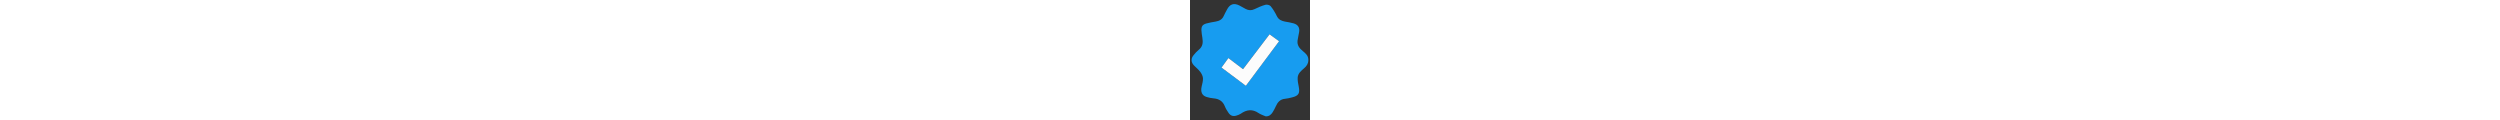 <svg class="badge" id="Layer_1" data-name="Layer 1" xmlns="http://www.w3.org/2000/svg" viewBox="0 0 200 200">
  <rect x="0" y="0" width="200" height="200" fill="#333333" stroke="none"/>
  <defs>
    <style>
      .badge{
        height: 0.6em;
        margin: 5px;
        display: inline-block;
        vertical-align: middle;
      }
    </style>
  </defs>
  
  <path class="badge-body" fill="#179cf0" d="M126.22,193.94c-4-1.79-8.38-3.03-11.92-5.47-10.35-7.13-19.99-5.75-29.73,1.07-2.11,1.48-4.74,2.34-7.24,3.12-5.46,1.72-9.86,.27-13.07-4.52-2.28-3.41-4.61-6.93-6.08-10.72-3.42-8.79-9.82-12.76-18.93-13.5-3.91-.32-7.85-1.16-11.62-2.3-7.51-2.28-10.2-8.34-8.26-17.2,1.02-4.65,2.52-9.43,2.24-14.06-.22-3.66-2.26-7.61-4.53-10.64-2.96-3.96-7.03-7.07-10.48-10.68-4.81-5.04-5.3-11.17-1.01-16.59,2.77-3.51,5.84-6.92,9.3-9.72,6.71-5.41,6.94-12.32,5.74-19.86-.65-4.06-1.42-8.15-1.56-12.25-.24-6.79,1.88-9.72,8.46-11.56,4.9-1.37,9.97-2.18,14.99-3.05,5.99-1.04,11.01-3.25,13.65-9.3,1.59-3.64,3.62-7.08,5.45-10.62,4.81-9.35,11.51-11.61,20.84-6.89,3.53,1.79,6.89,3.93,10.41,5.75,4.82,2.49,9.59,2.76,14.71,.28,5.91-2.85,11.98-5.57,18.27-7.29,2.56-.7,7.04,.44,8.63,2.39,4.05,4.94,7.41,10.59,10.21,16.36,2.91,5.99,7.75,8.18,13.68,9.29,4.84,.9,9.76,1.59,14.46,2.99,7.24,2.15,10.27,7.18,9.11,14.36-.76,4.7-1.96,9.34-2.63,14.06-1.12,7.84,3.09,13.13,8.76,17.76,4.88,3.98,9.51,7.76,9.22,15.42-.23,6.11-3.23,9.86-7.22,13.3-4.97,4.28-10.18,8.58-10.58,15.5-.29,5,.82,10.14,1.79,15.13,2.15,11.16-.16,15.08-11.25,17.83-3.83,.95-7.71,1.97-11.62,2.3-8.28,.7-12.44,5.92-15.51,12.81-1.47,3.32-3.18,6.57-5.13,9.63-2.53,3.98-5.82,6.95-11.53,6.86Zm22.23-125.22c-5.54-4.05-10.68-7.8-15.85-11.58-14.9,19.6-29.46,38.75-44.21,58.15-8.33-6.32-16.31-12.38-24.43-18.53-4.06,5.61-7.7,10.65-11.46,15.83,13.75,10.3,27.02,20.23,40.59,30.38,18.48-24.79,36.8-49.36,55.35-74.26Z"></path>
  <path class="badge-tick" fill="#fcfcfc" d="M148.45,68.73c-18.55,24.89-36.88,49.47-55.35,74.26-13.57-10.16-26.84-20.09-40.59-30.38,3.75-5.18,7.4-10.22,11.46-15.83,8.11,6.16,16.1,12.21,24.43,18.53,14.75-19.4,29.3-38.55,44.21-58.15,5.17,3.78,10.31,7.53,15.85,11.58Z"></path>
</svg>
